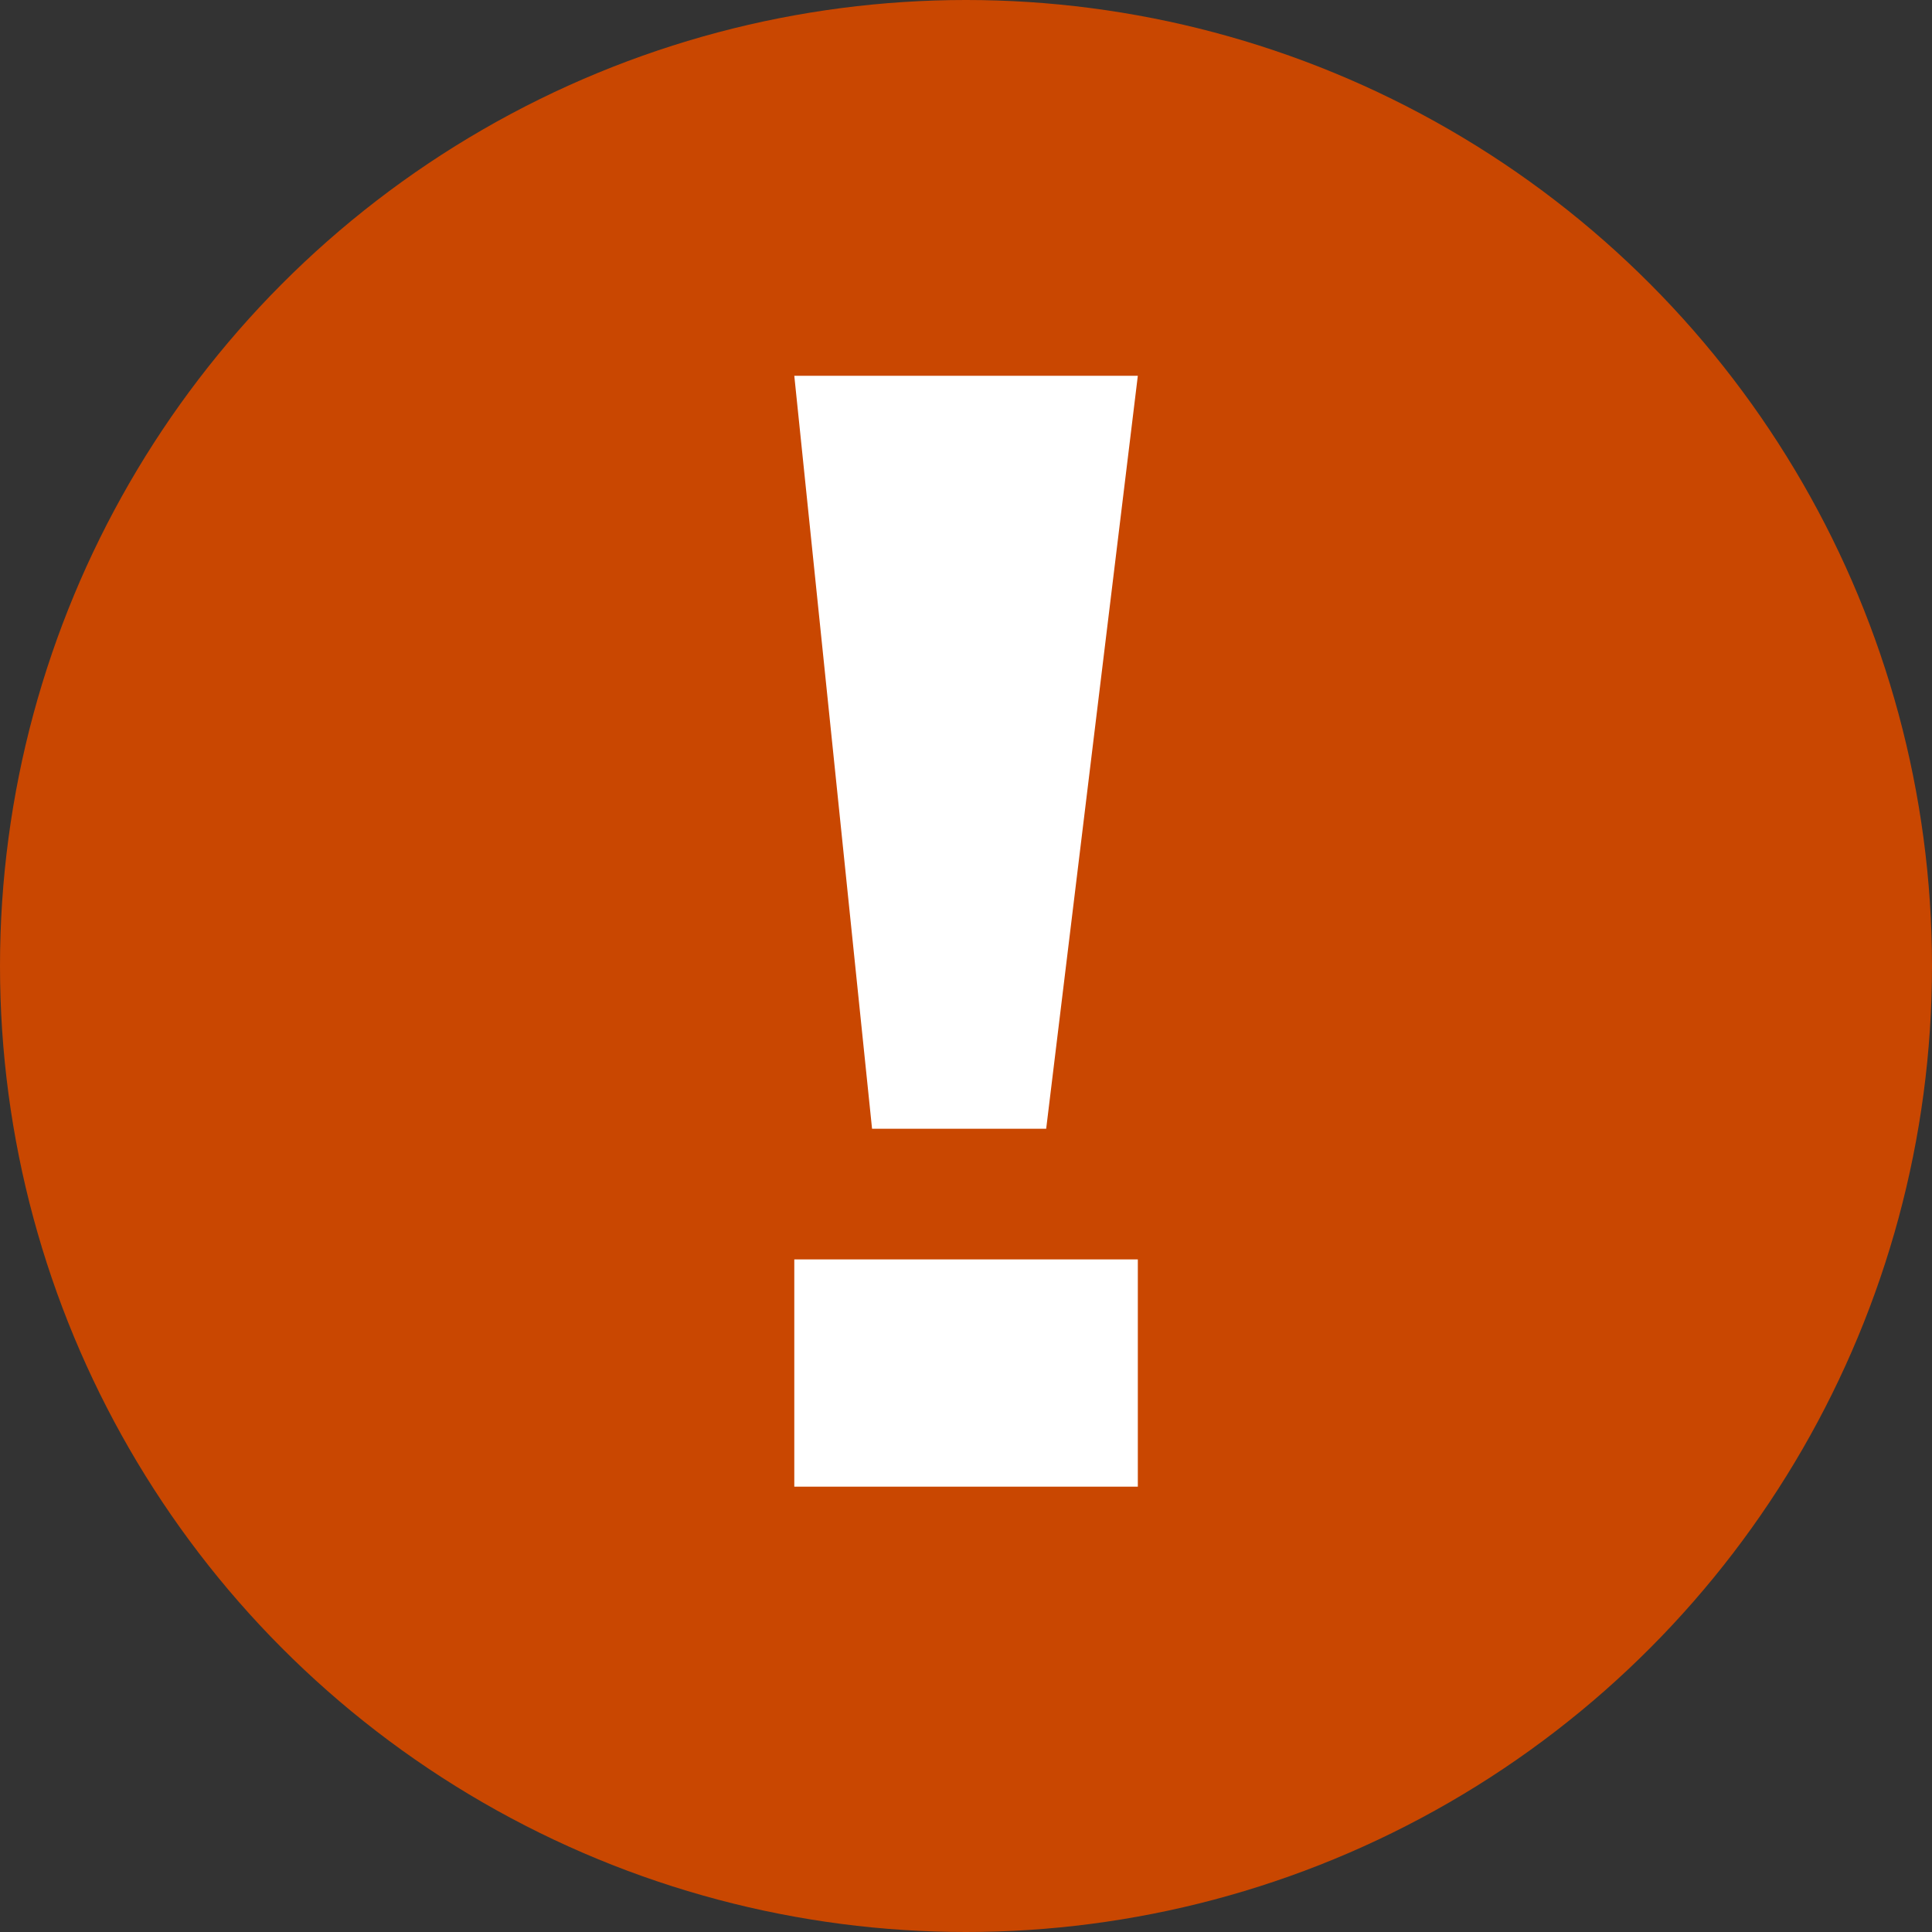 <svg id="icon_alert" xmlns="http://www.w3.org/2000/svg" width="16" height="16" viewBox="0 0 16 16">
  <rect x="0" y="0" width="16" height="16" fill="#333333" stroke="none"/>
  <circle id="楕円形_347" data-name="楕円形 347" cx="8" cy="8" r="8" fill="#c94701"/>
  <path id="パス_2502" data-name="パス 2502" d="M1.316-5.264H2.758L3.517-11.5H.672ZM.672-2.3H3.517V-4.182H.672Z" transform="translate(5.906 14.612)" fill="#fff"/>
</svg>
